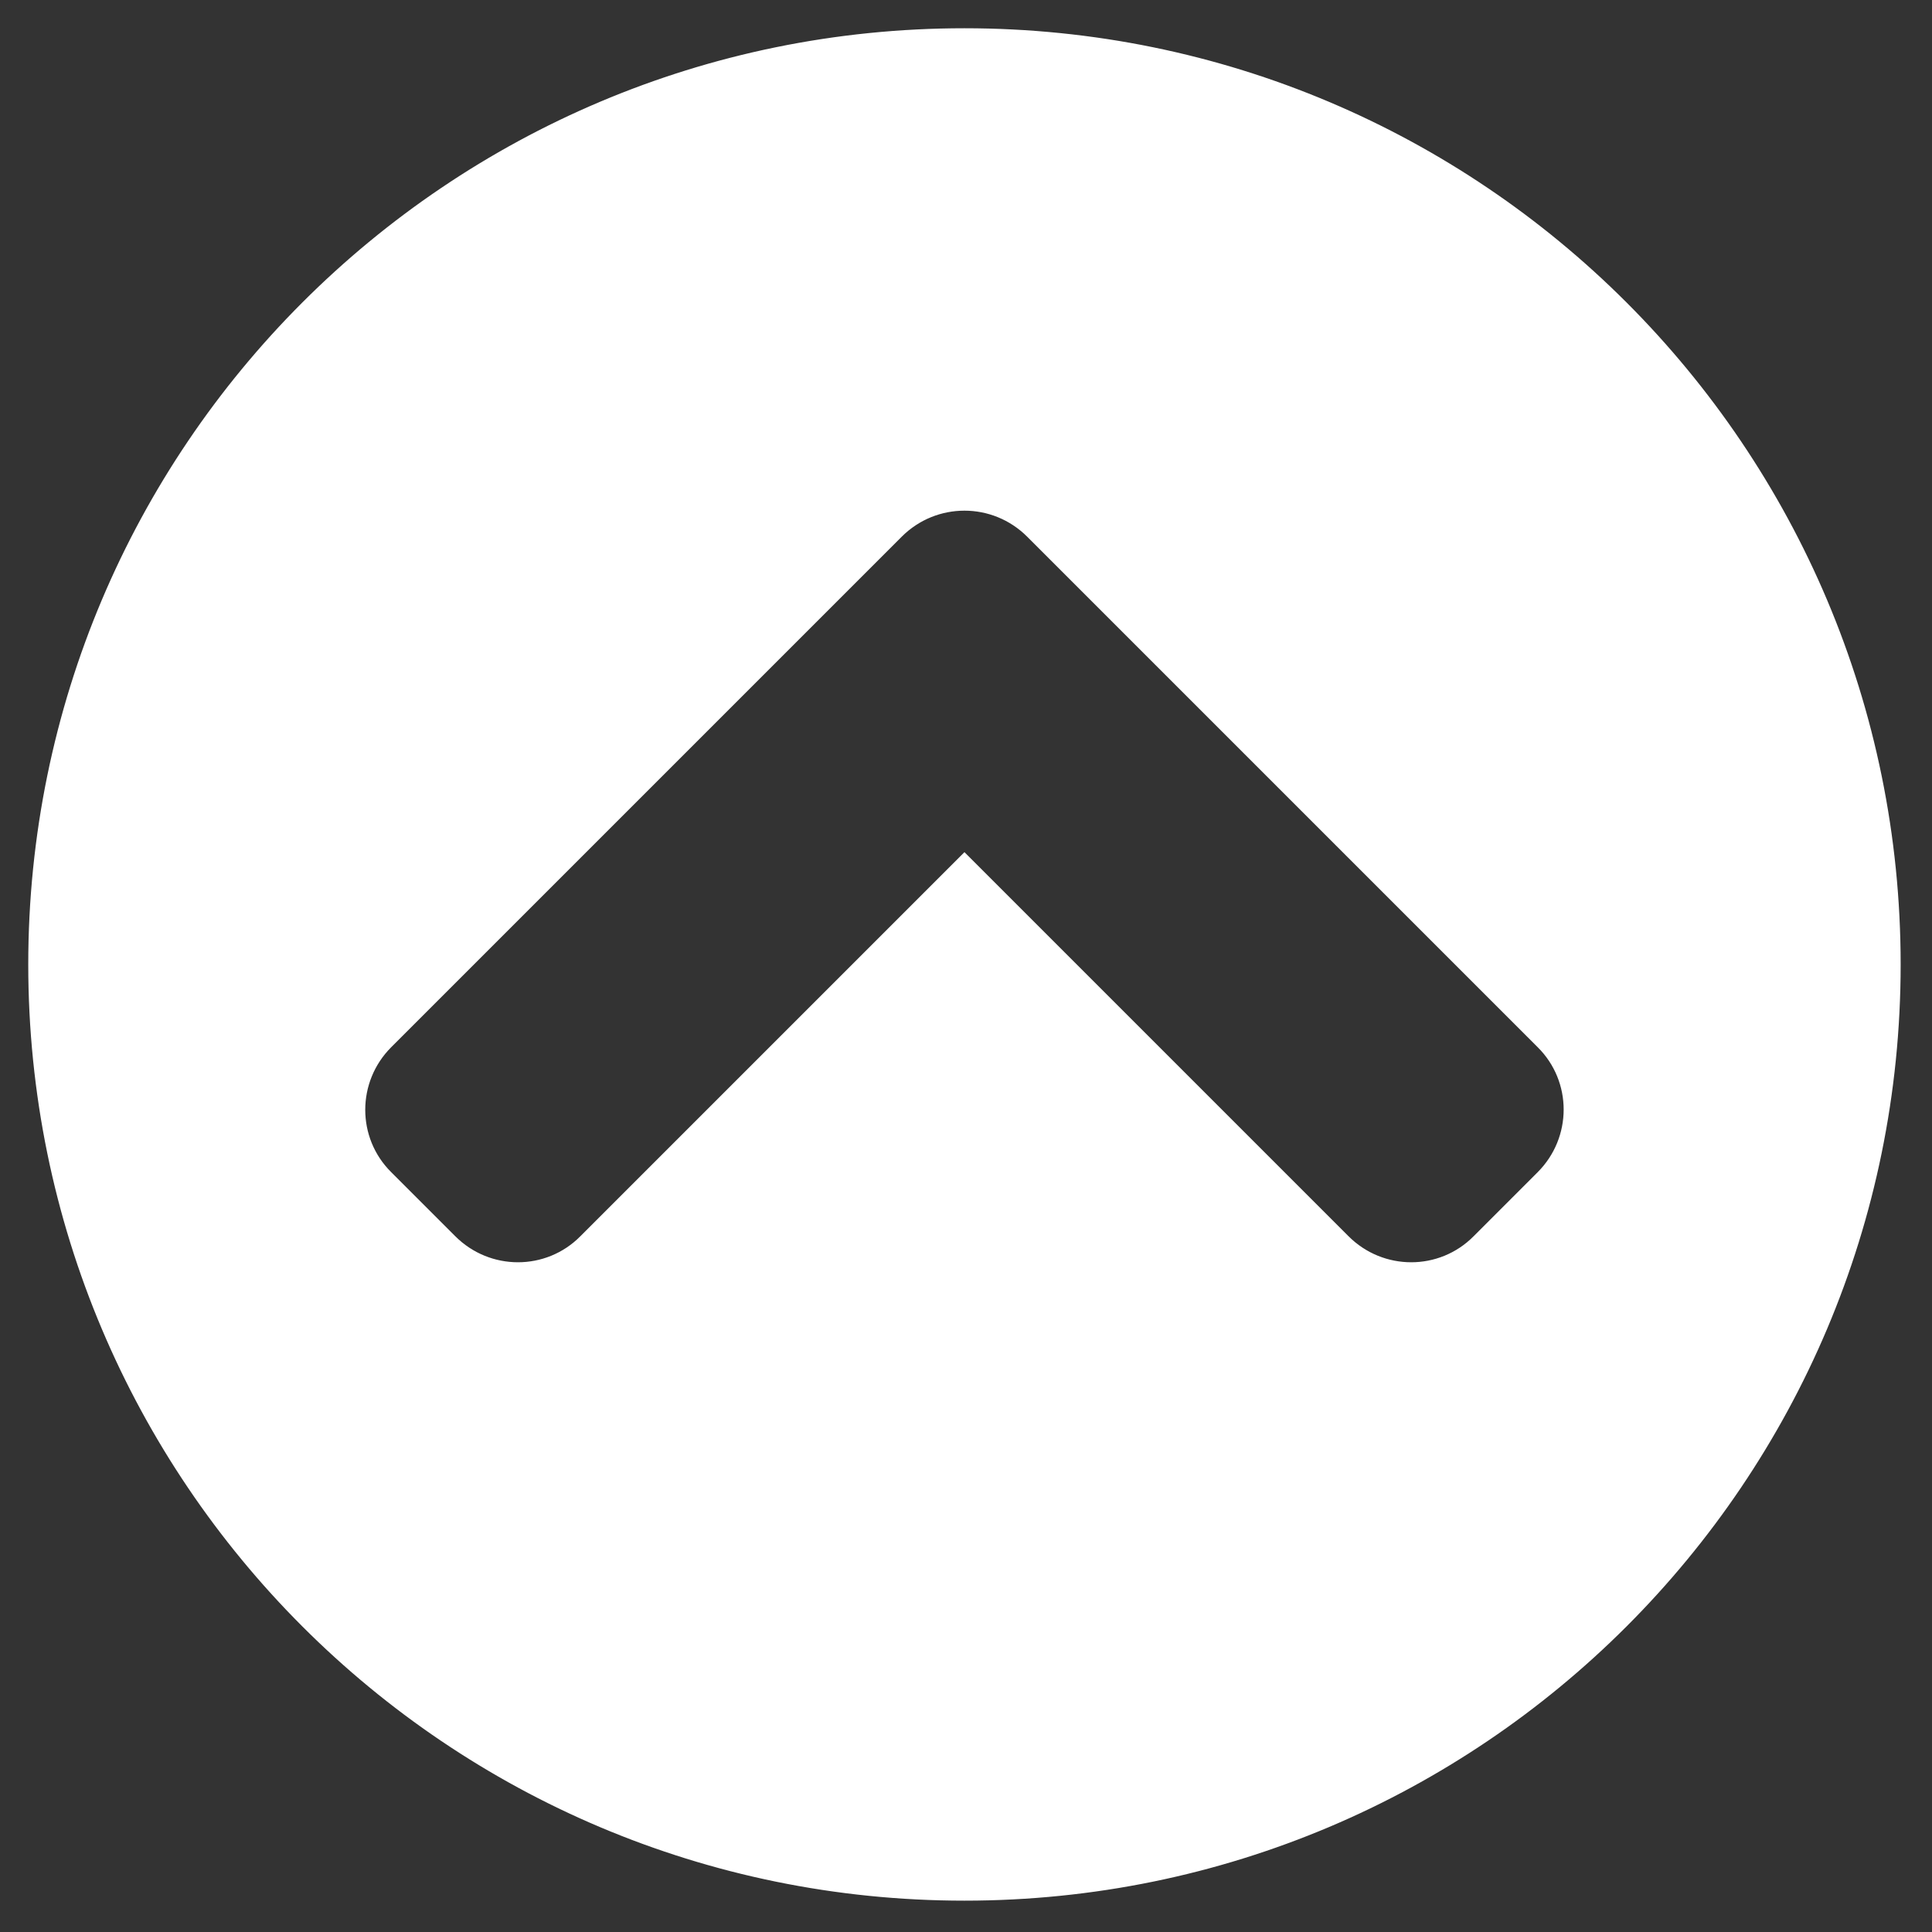 <?xml version="1.0" encoding="UTF-8"?>
<svg xmlns="http://www.w3.org/2000/svg" xmlns:xlink="http://www.w3.org/1999/xlink" width="20px" height="20px" viewBox="0 0 20 20" version="1.1">
<rect x="0" y="0" width="20" height="20" fill="#333333" stroke="none"/>
<g id="surface1">
<path style="fill-rule:nonzero;fill:rgb(100%,100%,100%);fill-opacity:1;stroke-width:1;stroke-linecap:butt;stroke-linejoin:miter;stroke:rgb(100%,100%,100%);stroke-opacity:1;stroke-miterlimit:4;" d="M 8 256 C 8 119 119 8 256 8 C 393 8 504 119 504 256 C 504 393 393 504 256 504 C 119 504 8 393 8 256 Z M 239 142.1 L 103.5 277.6 C 94.1 287 94.1 302.2 103.5 311.5 L 120.5 328.5 C 129.9 337.9 145.1 337.9 154.4 328.5 L 256 226.9 L 357.6 328.5 C 367 337.9 382.2 337.9 391.5 328.5 L 408.5 311.5 C 417.9 302.1 417.9 286.9 408.5 277.6 L 273 142.1 C 263.6 132.7 248.4 132.7 239 142.1 Z M 239 142.1 " transform="matrix(0.039,0,0,0.039,0,0)"/>
</g>
</svg>
